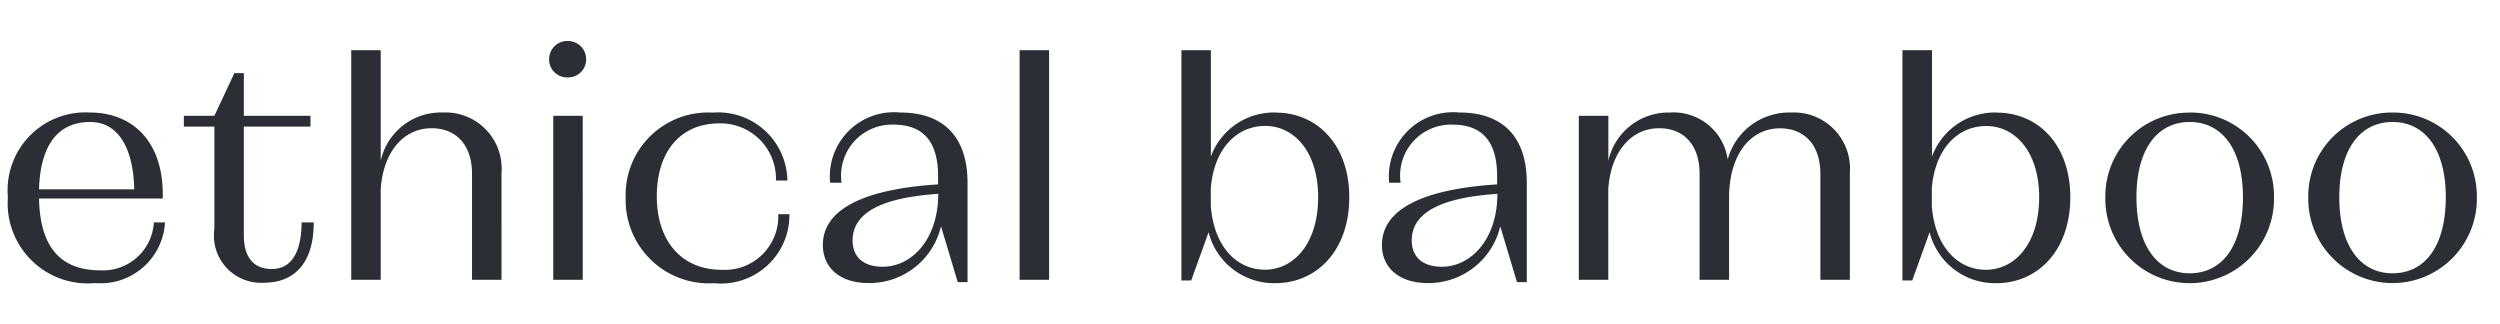 <svg xmlns="http://www.w3.org/2000/svg" xmlns:xlink="http://www.w3.org/1999/xlink" width="108" height="14" viewBox="0 0 108 14">
  <defs>
    <clipPath id="clip-path">
      <rect id="長方形_3764" data-name="長方形 3764" width="108" height="14" transform="translate(1013 8823)" fill="none" stroke="#707070" stroke-width="1"/>
    </clipPath>
    <clipPath id="clip-path-2">
      <path id="パス_5693" data-name="パス 5693" d="M0,0H106.659V-10.458H0Z" fill="none"/>
    </clipPath>
  </defs>
  <g id="マスクグループ_11305" data-name="マスクグループ 11305" transform="translate(-1013 -8823)" clip-path="url(#clip-path)">
    <g id="グループ_13342" data-name="グループ 13342" transform="translate(1013.341 8835.229)">
      <g id="グループ_13341" data-name="グループ 13341" clip-path="url(#clip-path-2)">
        <g id="グループ_13340" data-name="グループ 13340" transform="translate(6.306 -2.621)">
          <path id="パス_5692" data-name="パス 5692" d="M0,0A2.2,2.2,0,0,1-2.31,2.07c-1.786,0-2.609-1.077-2.651-3.1H.382C.453-3.473-.906-4.747-2.763-4.747A3.362,3.362,0,0,0-6.306-1.092,3.46,3.46,0,0,0-2.537,2.621,2.788,2.788,0,0,0,.481,0ZM-2.749-4.338c1.276,0,1.871,1.248,1.9,2.908H-4.961c.057-1.915.822-2.908,2.212-2.908M6.383,0c-.014,1.488-.567,2.013-1.29,2.013-.78,0-1.206-.5-1.206-1.461V-4.139H6.765v-.466H3.887V-6.448h-.41L2.613-4.605H1.295v.466H2.613V.284A2.04,2.04,0,0,0,4.752,2.607C5.9,2.607,6.906,1.943,6.906,0Zm6.083-4.748A2.662,2.662,0,0,0,9.8-2.665V-7.44H8.526V2.48H9.8V-1.446c.114-1.616.993-2.622,2.2-2.622,1.035,0,1.744.694,1.744,1.97V2.48h1.274V-2.127a2.427,2.427,0,0,0-2.55-2.62m5.4-3.09a.783.783,0,0,0-.793.793.771.771,0,0,0,.793.779.775.775,0,0,0,.807-.779.786.786,0,0,0-.807-.793M17.253,2.48h1.274V-4.605H17.253Zm10.2-2.834h-.48a2.308,2.308,0,0,1-2.453,2.4c-1.716,0-2.793-1.233-2.793-3.176s1.035-3.147,2.694-3.147a2.392,2.392,0,0,1,2.453,2.467h.494a2.99,2.99,0,0,0-3.231-2.933,3.561,3.561,0,0,0-3.755,3.67,3.6,3.6,0,0,0,3.826,3.7A2.959,2.959,0,0,0,27.457-.354m4.79-4.393a2.772,2.772,0,0,0-3.032,3.033h.494a2.2,2.2,0,0,1,2.24-2.51c1.4,0,1.929.865,1.929,2.227v.354C30.6-1.431,28.9-.539,28.9.979c0,.95.707,1.642,1.983,1.642A3.185,3.185,0,0,0,34.005.17l.722,2.409h.424V-1.714c0-1.957-1.019-3.033-2.9-3.033m-.766,6.662c-.851,0-1.3-.44-1.3-1.135,0-1.248,1.361-1.858,3.7-2.014,0,1.972-1.149,3.149-2.4,3.149M37.4,2.48h1.274V-7.439H37.4ZM48.471-4.747a2.9,2.9,0,0,0-2.808,1.9V-7.44H44.39V2.508h.424l.75-2.083a2.914,2.914,0,0,0,2.878,2.2c1.8,0,3.2-1.415,3.2-3.712,0-2.268-1.388-3.656-3.174-3.656M48,2.042c-1.262,0-2.212-1.049-2.34-2.75v-.766c.128-1.659,1.078-2.694,2.354-2.694,1.248,0,2.283,1.12,2.283,3.077,0,1.985-1.035,3.133-2.3,3.133m8.4-6.789a2.772,2.772,0,0,0-3.032,3.033h.494a2.2,2.2,0,0,1,2.24-2.51c1.4,0,1.929.865,1.929,2.227v.354c-3.276.212-4.975,1.1-4.975,2.622,0,.95.708,1.642,1.983,1.642A3.185,3.185,0,0,0,58.164.17l.722,2.409h.425V-1.714c0-1.957-1.019-3.033-2.905-3.033M55.64,1.915c-.85,0-1.3-.44-1.3-1.135,0-1.248,1.361-1.858,3.7-2.014,0,1.972-1.149,3.149-2.4,3.149M70.713-4.747A2.754,2.754,0,0,0,67.99-2.722,2.364,2.364,0,0,0,65.5-4.747a2.663,2.663,0,0,0-2.666,2.082v-1.94H61.557V2.48h1.274V-1.445c.114-1.617.993-2.623,2.2-2.623,1.035,0,1.744.694,1.744,1.97V2.48h1.274V-1.064c0-1.828.893-3,2.2-3,1.035,0,1.744.694,1.744,1.97V2.48h1.274V-2.127a2.427,2.427,0,0,0-2.55-2.62m8.906,0a2.9,2.9,0,0,0-2.808,1.9V-7.44H75.538V2.508h.424l.75-2.083a2.914,2.914,0,0,0,2.878,2.2c1.8,0,3.2-1.415,3.2-3.712,0-2.268-1.388-3.656-3.174-3.656m-.468,6.789c-1.262,0-2.212-1.049-2.34-2.75v-.766c.128-1.659,1.078-2.694,2.354-2.694,1.248,0,2.283,1.12,2.283,3.077,0,1.985-1.035,3.133-2.3,3.133m8.8-6.789a3.613,3.613,0,0,0-3.642,3.656,3.644,3.644,0,0,0,3.642,3.712A3.644,3.644,0,0,0,91.59-1.091a3.613,3.613,0,0,0-3.642-3.656m0,6.945c-1.375,0-2.3-1.163-2.3-3.289,0-2.1.922-3.247,2.3-3.247s2.3,1.149,2.3,3.247c0,2.126-.907,3.289-2.3,3.289m8.763-6.945A3.613,3.613,0,0,0,93.07-1.091a3.644,3.644,0,0,0,3.641,3.712,3.644,3.644,0,0,0,3.642-3.712,3.613,3.613,0,0,0-3.642-3.656m0,6.945c-1.375,0-2.3-1.163-2.3-3.289,0-2.1.922-3.247,2.3-3.247s2.3,1.149,2.3,3.247c0,2.126-.907,3.289-2.3,3.289" fill="#2b2e34"/>
        </g>
      </g>
    </g>
  </g>
</svg>

